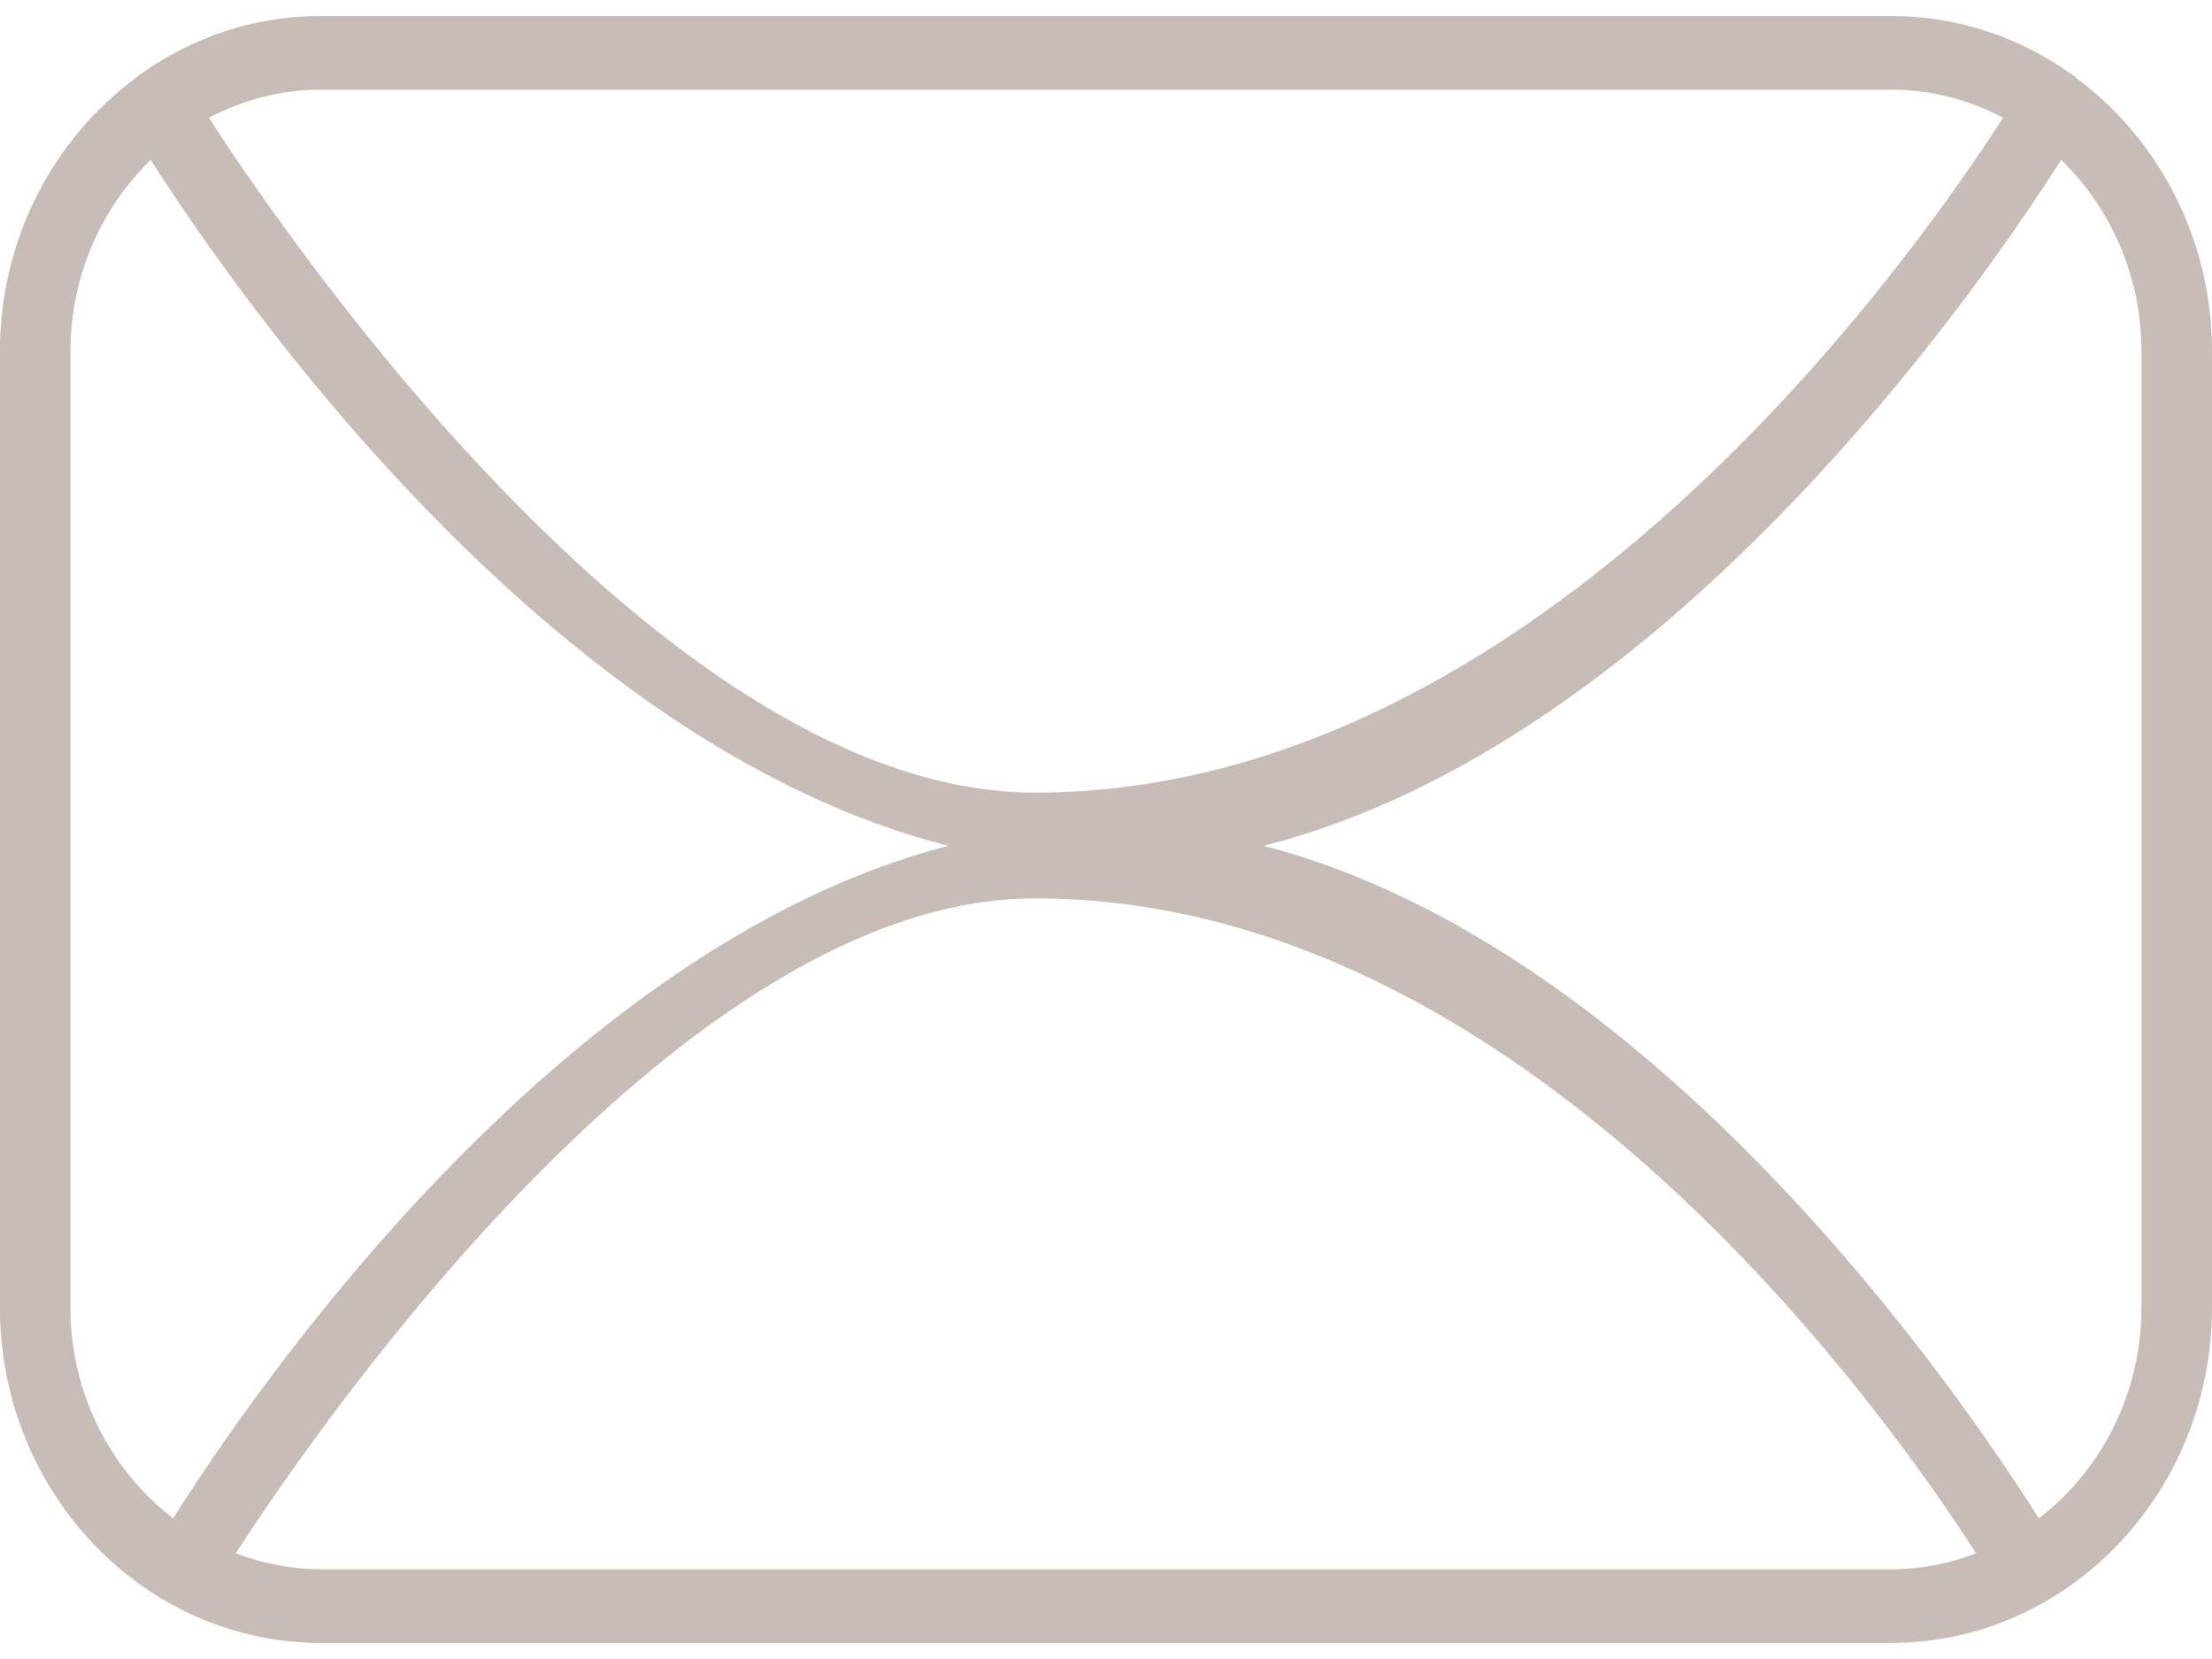 <?xml version="1.0" encoding="UTF-8"?>
<svg xmlns="http://www.w3.org/2000/svg" xmlns:xlink="http://www.w3.org/1999/xlink" width="28px" height="21px">
  <path fill-rule="evenodd" fill="rgb(200, 189, 182)" d="M26.284,0.989 C26.264,0.970 26.243,0.952 26.220,0.938 C26.219,0.937 26.218,0.937 26.216,0.936 C25.566,0.473 24.781,0.202 23.936,0.202 L4.063,0.202 C3.218,0.202 2.433,0.473 1.783,0.936 C1.782,0.937 1.781,0.937 1.780,0.938 C1.760,0.950 1.743,0.966 1.727,0.980 C0.684,1.749 -0.001,3.016 -0.001,4.448 L-0.001,16.552 C-0.001,18.892 1.822,20.797 4.063,20.797 L23.936,20.797 C26.177,20.797 28.000,18.892 28.000,16.552 L28.000,4.448 C28.000,3.021 27.321,1.759 26.284,0.989 ZM23.936,1.135 C24.447,1.135 24.928,1.265 25.356,1.490 C24.236,3.225 19.494,10.033 13.1,10.033 C8.505,10.033 3.763,3.225 2.644,1.490 C3.071,1.265 3.553,1.135 4.063,1.135 L23.936,1.135 ZM0.892,16.552 L0.892,4.448 C0.892,3.490 1.285,2.630 1.908,2.024 C2.969,3.688 6.939,9.422 12.002,10.706 C7.025,12.000 3.152,17.694 2.192,19.220 C1.406,18.616 0.892,17.646 0.892,16.552 ZM4.063,19.864 C3.684,19.864 3.322,19.791 2.985,19.662 C4.098,17.936 8.679,11.372 13.1,11.372 C19.320,11.372 23.902,17.936 25.014,19.662 C24.677,19.791 24.315,19.864 23.936,19.864 L4.063,19.864 ZM27.107,16.552 C27.107,17.646 26.594,18.616 25.808,19.220 C24.847,17.694 20.975,12.000 15.997,10.706 C21.060,9.422 25.031,3.688 26.091,2.024 C26.714,2.630 27.107,3.490 27.107,4.448 L27.107,16.552 Z"></path>
</svg>
